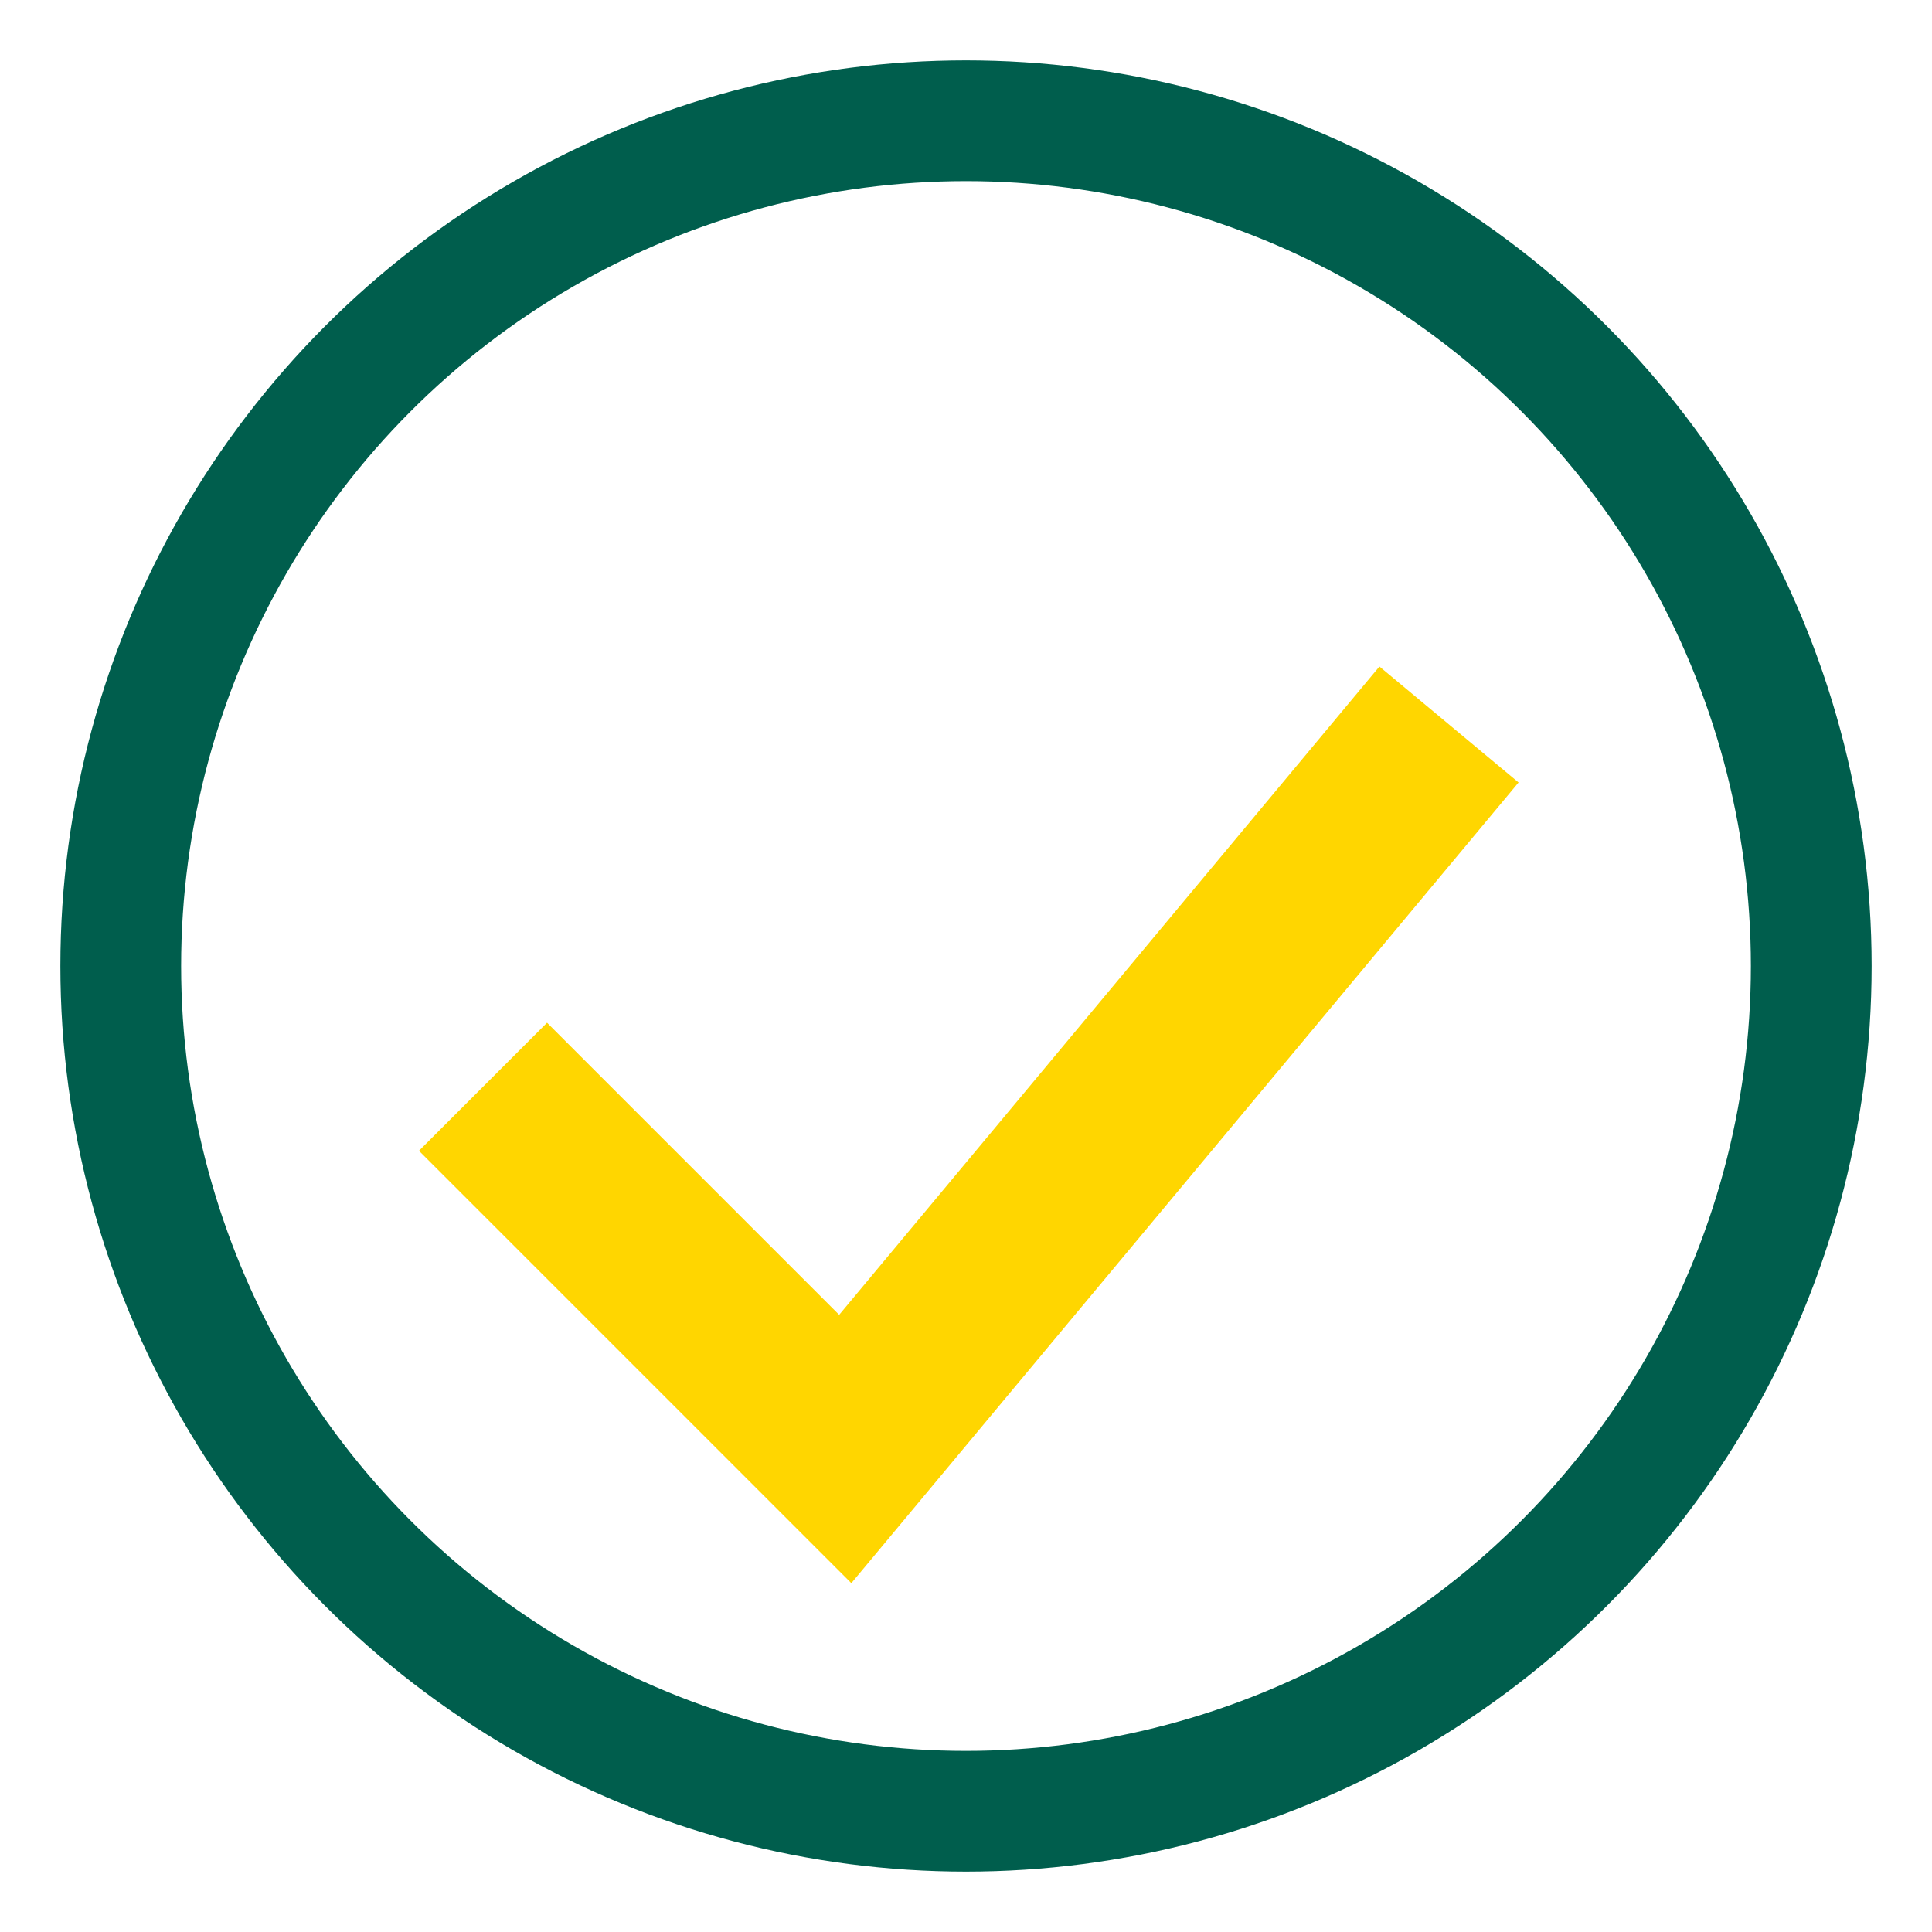 <?xml version="1.0" encoding="UTF-8"?>
<svg xmlns="http://www.w3.org/2000/svg" width="32" height="32" viewBox="0 0 32 32"><path d="M8 18l6 6 10-12" fill="none" stroke="#FFD600" stroke-width="3"/><circle cx="16" cy="16" r="14" fill="none" stroke="#005E4D" stroke-width="2"/></svg>